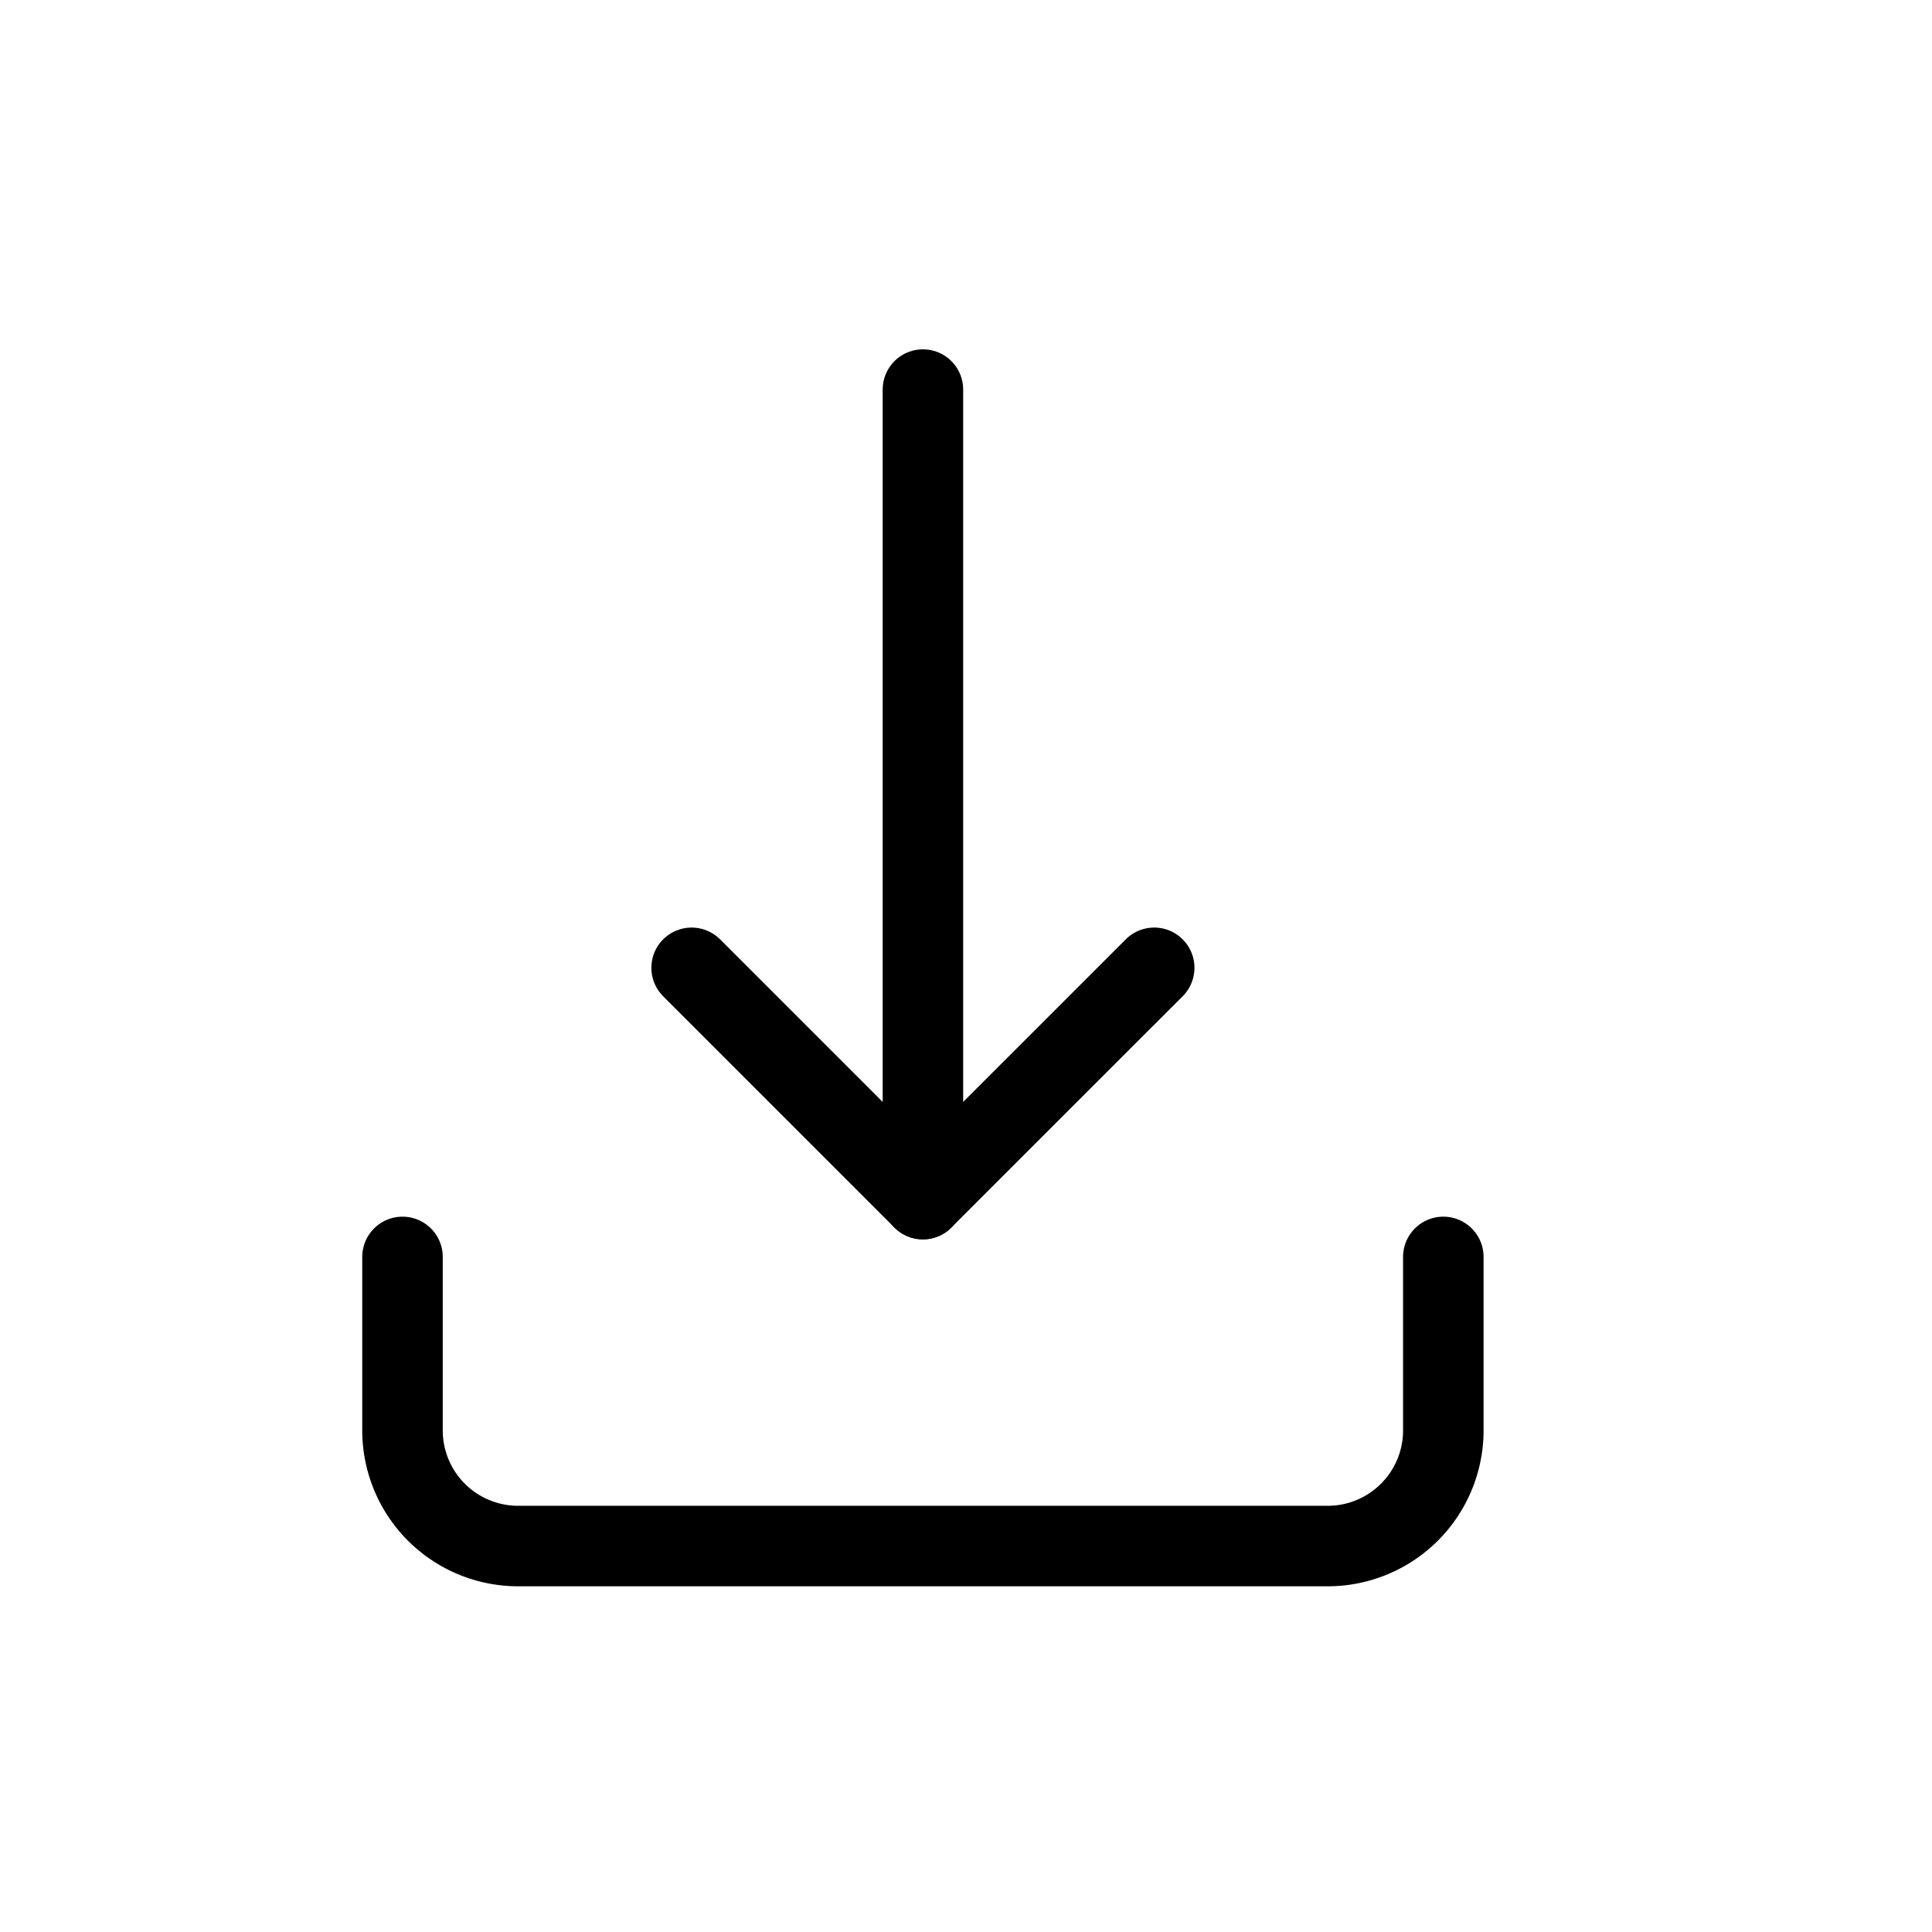 <svg xmlns="http://www.w3.org/2000/svg" width="48" height="48" viewBox="0 0 48 48"><defs><style>.a{opacity:0;}.b{fill:#fff;stroke:#707070;}.c,.e{fill:none;}.c{stroke:#000;stroke-linecap:round;stroke-linejoin:round;stroke-width:2px;}.d{stroke:none;}</style></defs><g transform="translate(-175 -4164)"><g class="a"><g class="b" transform="translate(175 4164)"><rect class="d" width="48" height="48"/><rect class="e" x="0.5" y="0.5" width="47" height="47"/></g><g class="b" transform="translate(183 4172)"><rect class="d" width="32" height="32"/><rect class="e" x="0.5" y="0.5" width="31" height="31"/></g></g><g transform="translate(185 4173.679)"><path class="c" d="M3,17v4.31a2.873,2.873,0,0,0,2.873,2.873H25.986a2.873,2.873,0,0,0,2.873-2.873V17" transform="translate(-3 4.549)"/><path class="c" d="M8,12l5.746,5.746L19.493,12" transform="translate(-0.817 2.366)"/><line class="c" y2="20.113" transform="translate(12.93)"/></g></g></svg>